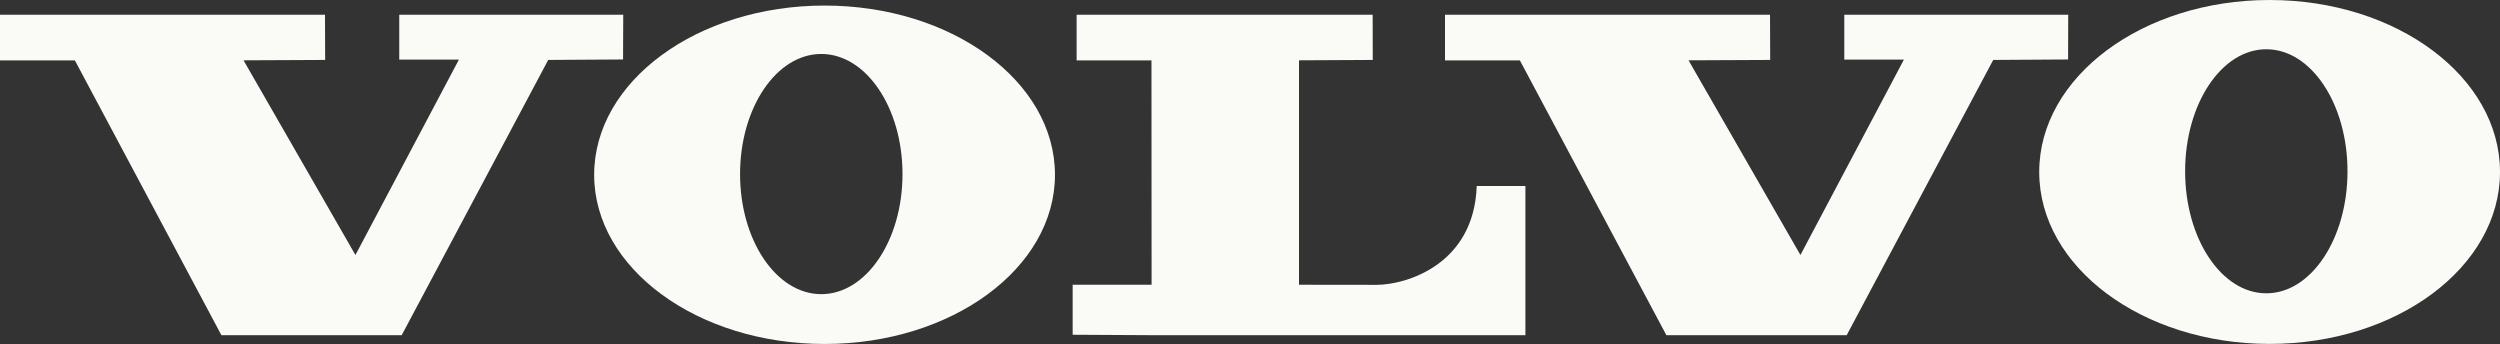 <?xml version="1.0" encoding="UTF-8"?>
<svg xmlns="http://www.w3.org/2000/svg" id="Layer_2" data-name="Layer 2" viewBox="0 0 800 110.07">
  <rect x="0" y="0" width="800" height="110.07" fill="#333333" stroke="none"/>
  <defs>
    <style>
      .cls-1 {
        fill: #fafaf6;
        fill-rule: evenodd;
        stroke-width: 0px;
      }
    </style>
  </defs>
  <g id="svg2">
    <g id="Page_1" data-name="Page 1">
      <g id="Camada_1" data-name="Camada 1">
        <g id="g10">
          <polygon id="polygon12" class="cls-1" points="0 4.72 0 19.33 23.96 19.33 70.85 107.26 128.54 107.26 175.43 19.18 199.38 19.03 199.44 4.72 127.76 4.72 127.76 19.08 146.85 19.08 113.74 81.6 77.93 19.3 104.05 19.18 104 4.72 0 4.72"></polygon>
          <polygon id="polygon14" class="cls-1" points="462.4 4.72 462.4 19.33 486.36 19.33 533.24 107.26 590.94 107.26 637.83 19.18 661.79 19.03 661.83 4.72 590.17 4.72 590.17 19.08 609.25 19.08 576.14 81.6 540.33 19.3 566.46 19.18 566.41 4.72 462.4 4.72"></polygon>
          <path id="path16" class="cls-1" d="M344.52,4.72v14.61h23.95l.04,71.79h-25.26v16l25.27.14h119.61v-47.73h-15.58c-.85,25.27-22.78,31.62-32.01,31.62-8.46,0-24.86-.03-24.86-.03V19.3l23.6-.12-.03-14.46h-94.74Z"></path>
          <path id="path18" class="cls-1" d="M262.81,94.13c-14.36,0-25.99-17.19-25.99-38.42s11.63-38.44,25.99-38.44,25.99,17.21,25.99,38.44-11.64,38.42-25.99,38.42h0ZM263.86,1.78c-40.72,0-73.73,24.25-73.73,54.15s33.01,54.14,73.73,54.14,73.73-24.24,73.73-54.14S304.58,1.78,263.86,1.78h0Z"></path>
          <path id="path20" class="cls-1" d="M725.22,93.86c-14.35,0-25.98-17.48-25.98-39.05s11.63-39.05,25.98-39.05,25.98,17.48,25.98,39.05c0,21.57-11.63,39.05-25.98,39.05h0ZM726.28,0c-40.73,0-73.73,24.64-73.73,55.03s33,55.02,73.73,55.02,73.72-24.64,73.72-55.02S766.99,0,726.28,0h0Z"></path>
        </g>
      </g>
    </g>
  </g>
</svg>
